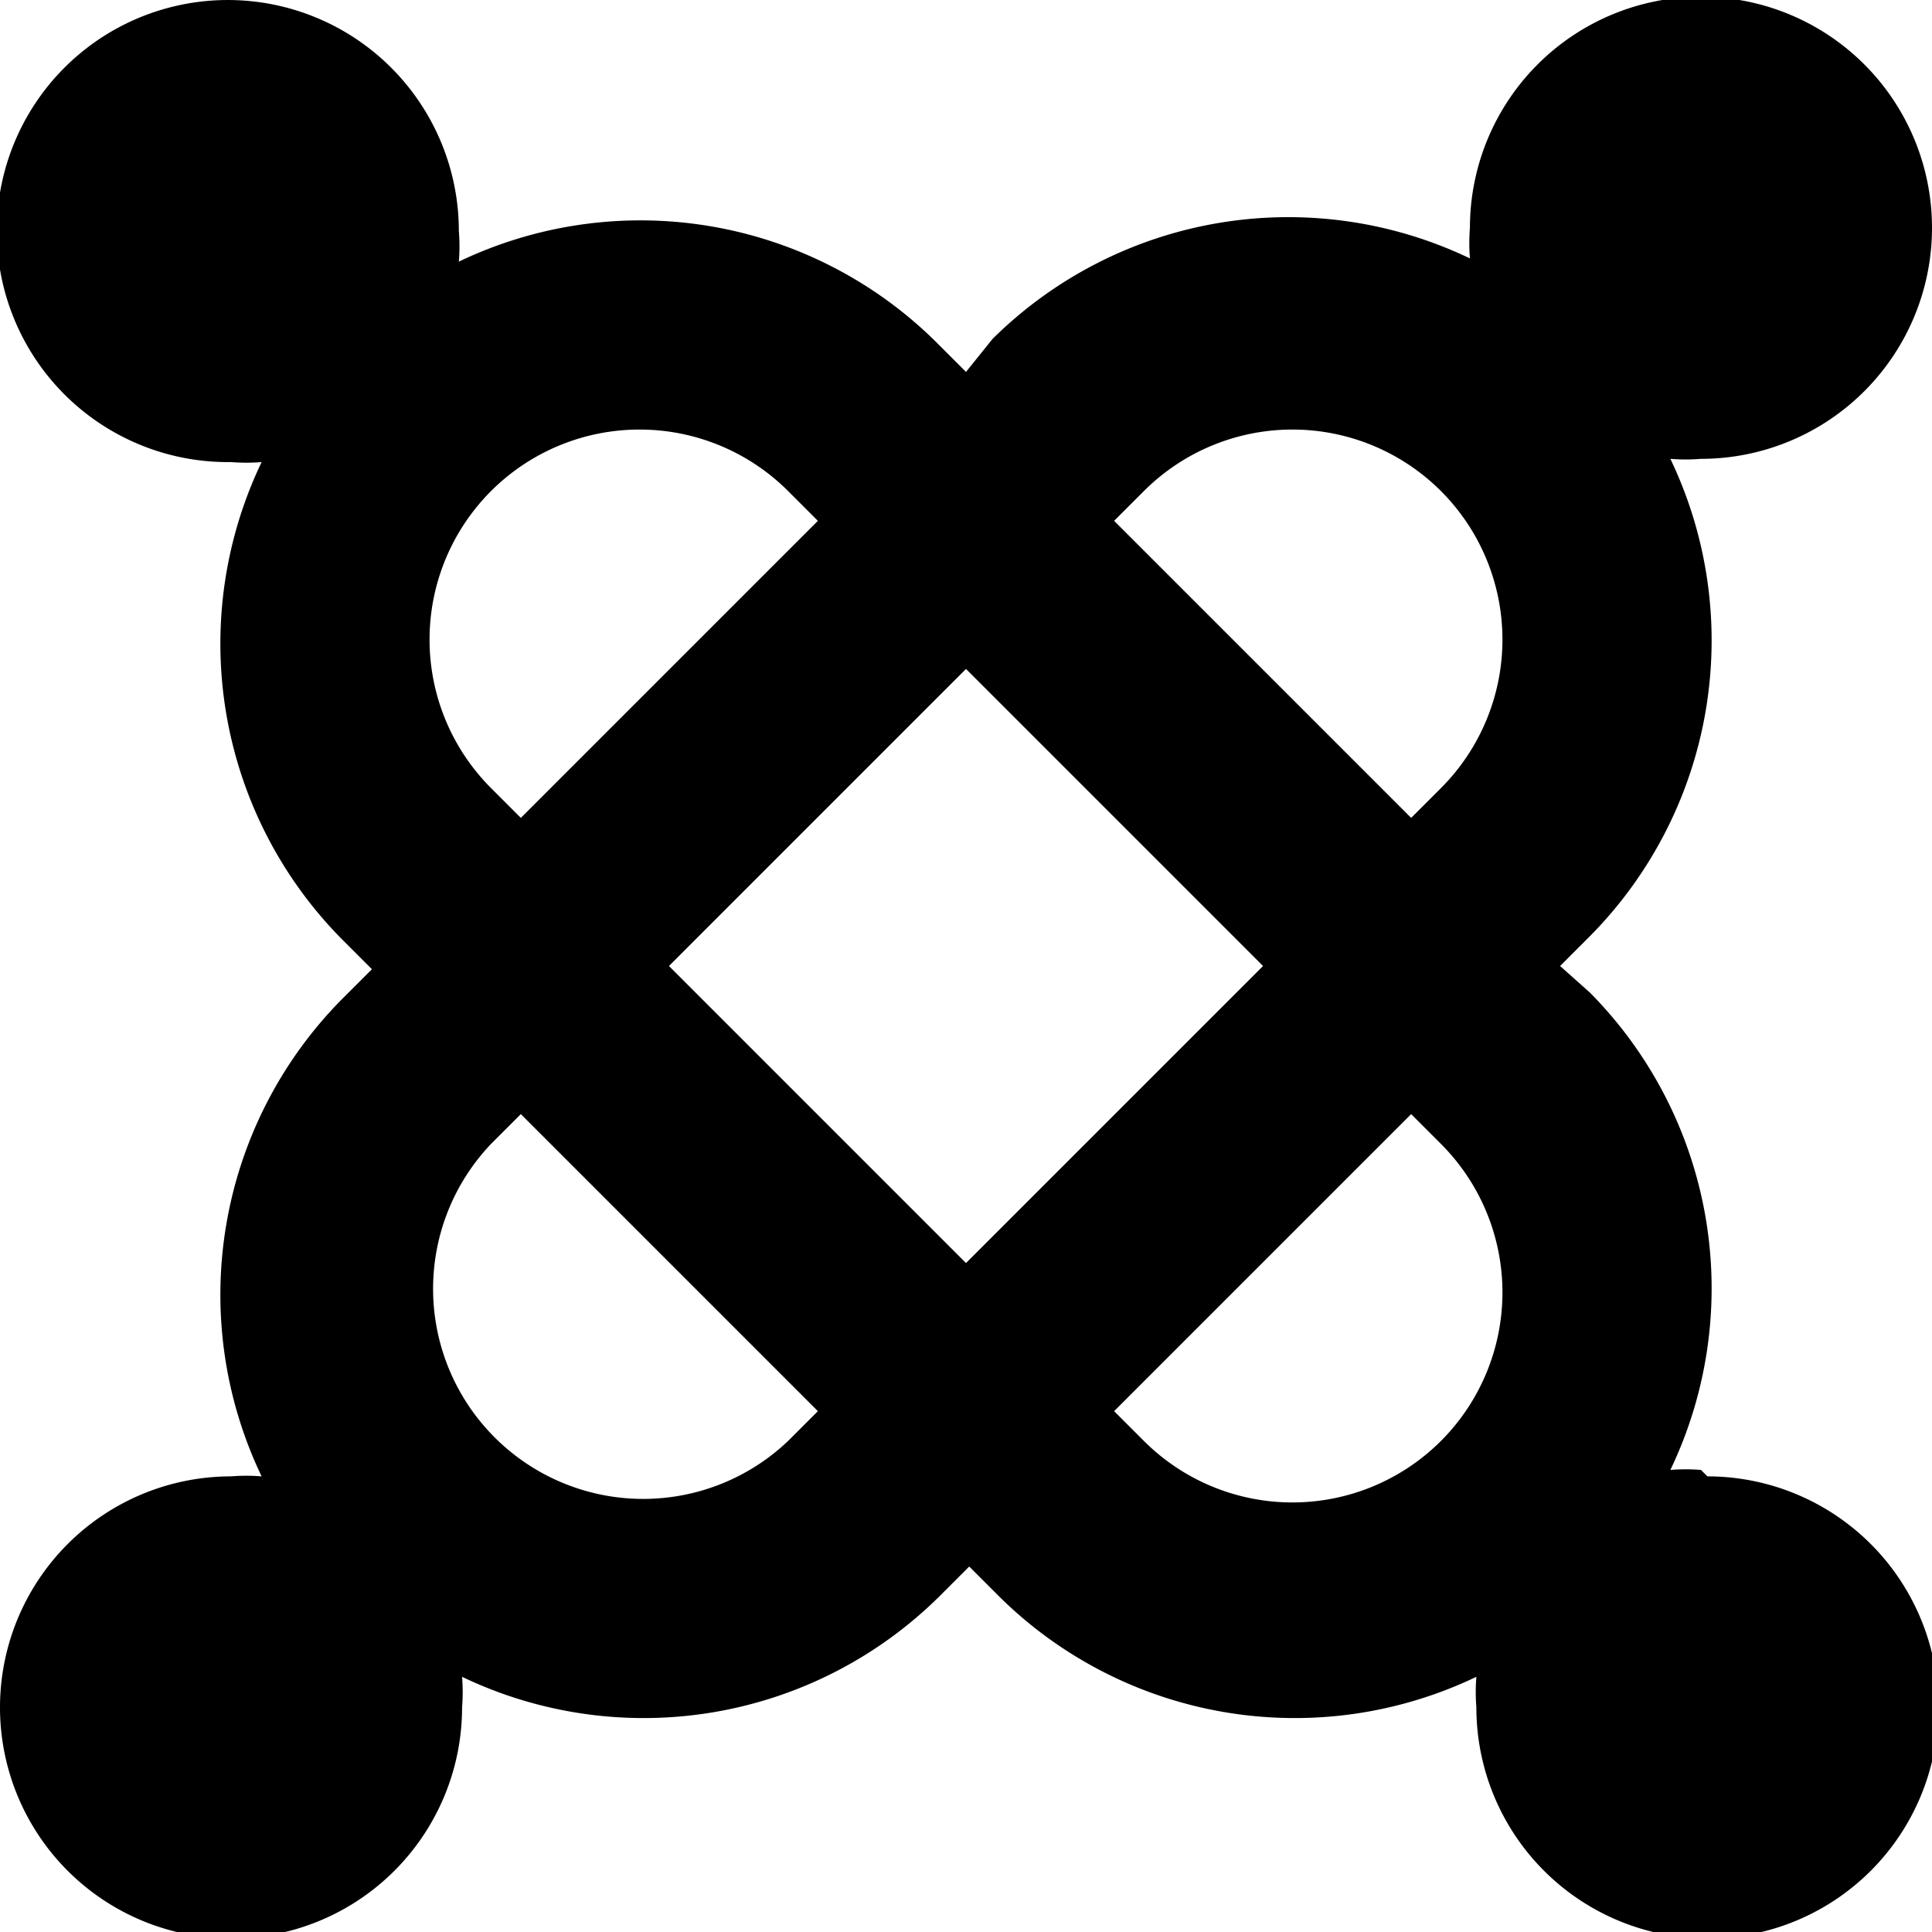 <svg xmlns="http://www.w3.org/2000/svg" viewBox="0 0 24 24"><path d="M21.13 18.26a2.33 2.33 0 0 0 -0.38 0 5.22 5.22 0 0 0 -1 -5.93l-0.37 -0.33 0.37 -0.37a5.22 5.22 0 0 0 1 -5.93 2.33 2.33 0 0 0 0.38 0 2.87 2.87 0 1 0 -2.87 -2.87 2.33 2.33 0 0 0 0 0.38 5.22 5.22 0 0 0 -5.93 1l-0.33 0.41 -0.37 -0.37a5.22 5.22 0 0 0 -5.93 -1 2.33 2.33 0 0 0 0 -0.38 2.87 2.87 0 1 0 -2.83 2.87 2.33 2.33 0 0 0 0.38 0 5.22 5.22 0 0 0 1 5.93l0.37 0.37 -0.37 0.37a5.22 5.22 0 0 0 -1 5.93 2.33 2.33 0 0 0 -0.38 0 2.87 2.87 0 1 0 2.87 2.87 2.33 2.33 0 0 0 0 -0.38 5.22 5.22 0 0 0 5.93 -1l0.37 -0.37 0.37 0.37a5.22 5.22 0 0 0 5.93 1 2.33 2.33 0 0 0 0 0.38 2.87 2.87 0 1 0 2.87 -2.87ZM17.9 6.1a2.61 2.61 0 0 1 0 3.69l-0.37 0.37 -3.69 -3.69 0.37 -0.37a2.61 2.61 0 0 1 3.69 0ZM12 8.31 15.69 12 12 15.69 8.31 12ZM6.1 6.1a2.61 2.61 0 0 1 3.69 0l0.37 0.37 -3.69 3.69 -0.37 -0.37a2.61 2.61 0 0 1 0 -3.69Zm3.69 11.8a2.61 2.61 0 0 1 -3.69 -3.69l0.37 -0.37 3.69 3.69Zm8.11 0a2.61 2.61 0 0 1 -3.69 0l-0.37 -0.37 3.69 -3.69 0.37 0.37a2.61 2.61 0 0 1 0 3.69Z" fill="#000000" stroke-width="1"></path></svg>